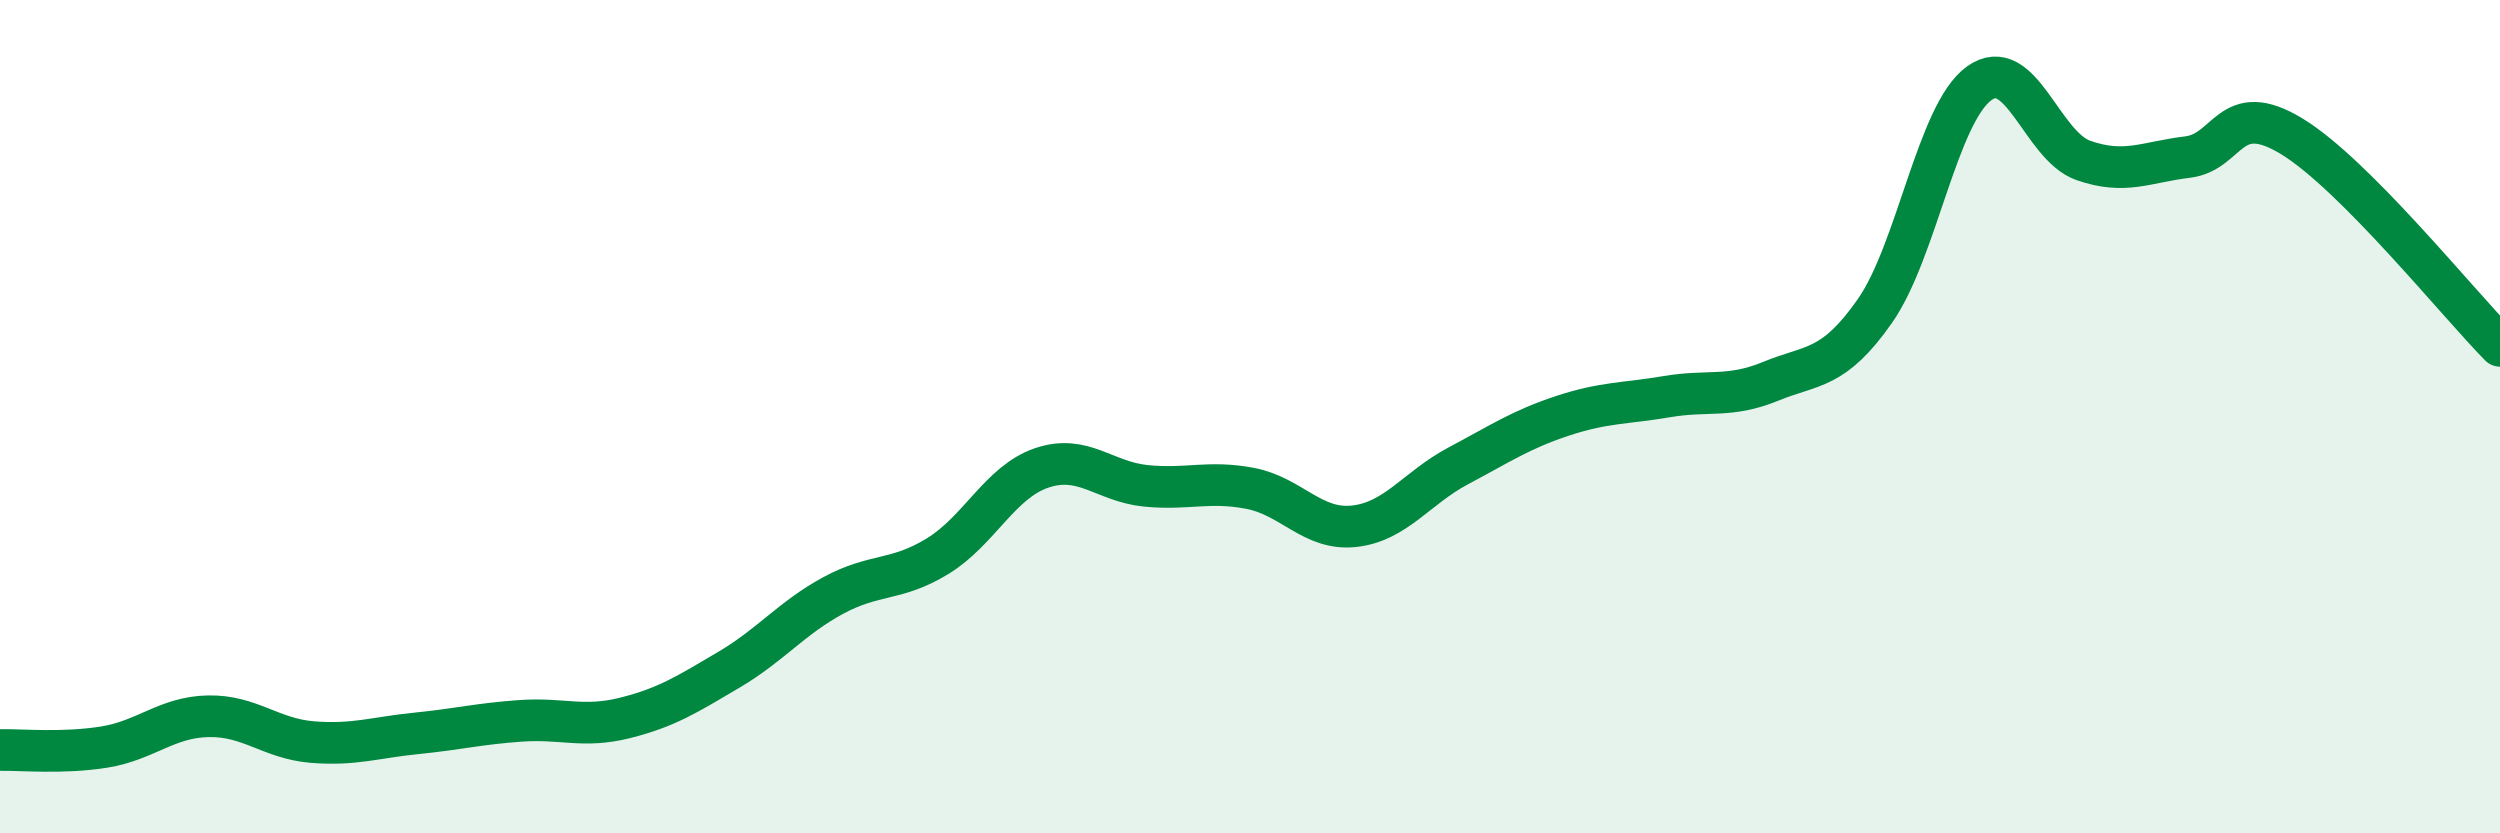 
    <svg width="60" height="20" viewBox="0 0 60 20" xmlns="http://www.w3.org/2000/svg">
      <path
        d="M 0,18 C 0.5,17.99 1.5,18.09 2.5,17.93 C 3.5,17.77 4,17.21 5,17.19 C 6,17.17 6.5,17.73 7.5,17.81 C 8.5,17.89 9,17.7 10,17.6 C 11,17.5 11.5,17.37 12.5,17.3 C 13.5,17.23 14,17.48 15,17.23 C 16,16.98 16.5,16.66 17.5,16.07 C 18.5,15.48 19,14.83 20,14.29 C 21,13.75 21.5,13.96 22.5,13.35 C 23.5,12.74 24,11.57 25,11.23 C 26,10.89 26.5,11.56 27.5,11.66 C 28.5,11.76 29,11.53 30,11.72 C 31,11.91 31.5,12.74 32.5,12.63 C 33.5,12.52 34,11.71 35,11.18 C 36,10.65 36.5,10.31 37.5,9.98 C 38.5,9.65 39,9.69 40,9.52 C 41,9.35 41.5,9.56 42.5,9.15 C 43.5,8.74 44,8.89 45,7.46 C 46,6.03 46.5,2.72 47.5,2 C 48.5,1.28 49,3.5 50,3.85 C 51,4.2 51.5,3.89 52.5,3.77 C 53.5,3.65 53.5,2.36 55,3.27 C 56.5,4.18 59,7.29 60,8.3L60 20L0 20Z"
        fill="#008740"
        opacity="0.1"
        stroke-linecap="round"
        stroke-linejoin="round"
      />
      <path
        d="M 0,18 C 0.5,17.99 1.5,18.09 2.5,17.93 C 3.5,17.77 4,17.21 5,17.19 C 6,17.17 6.5,17.73 7.5,17.81 C 8.5,17.89 9,17.7 10,17.6 C 11,17.5 11.5,17.37 12.5,17.3 C 13.5,17.23 14,17.48 15,17.23 C 16,16.98 16.5,16.66 17.5,16.07 C 18.5,15.48 19,14.83 20,14.29 C 21,13.75 21.5,13.96 22.5,13.35 C 23.5,12.74 24,11.57 25,11.23 C 26,10.89 26.5,11.56 27.5,11.66 C 28.5,11.76 29,11.53 30,11.72 C 31,11.91 31.5,12.74 32.5,12.63 C 33.5,12.52 34,11.71 35,11.18 C 36,10.65 36.5,10.31 37.5,9.98 C 38.5,9.65 39,9.69 40,9.52 C 41,9.35 41.5,9.56 42.5,9.15 C 43.5,8.74 44,8.89 45,7.46 C 46,6.03 46.5,2.72 47.5,2 C 48.5,1.28 49,3.5 50,3.85 C 51,4.2 51.5,3.89 52.5,3.77 C 53.5,3.65 53.5,2.36 55,3.27 C 56.5,4.18 59,7.29 60,8.3"
        stroke="#008740"
        stroke-width="1"
        fill="none"
        stroke-linecap="round"
        stroke-linejoin="round"
      />
    </svg>
  